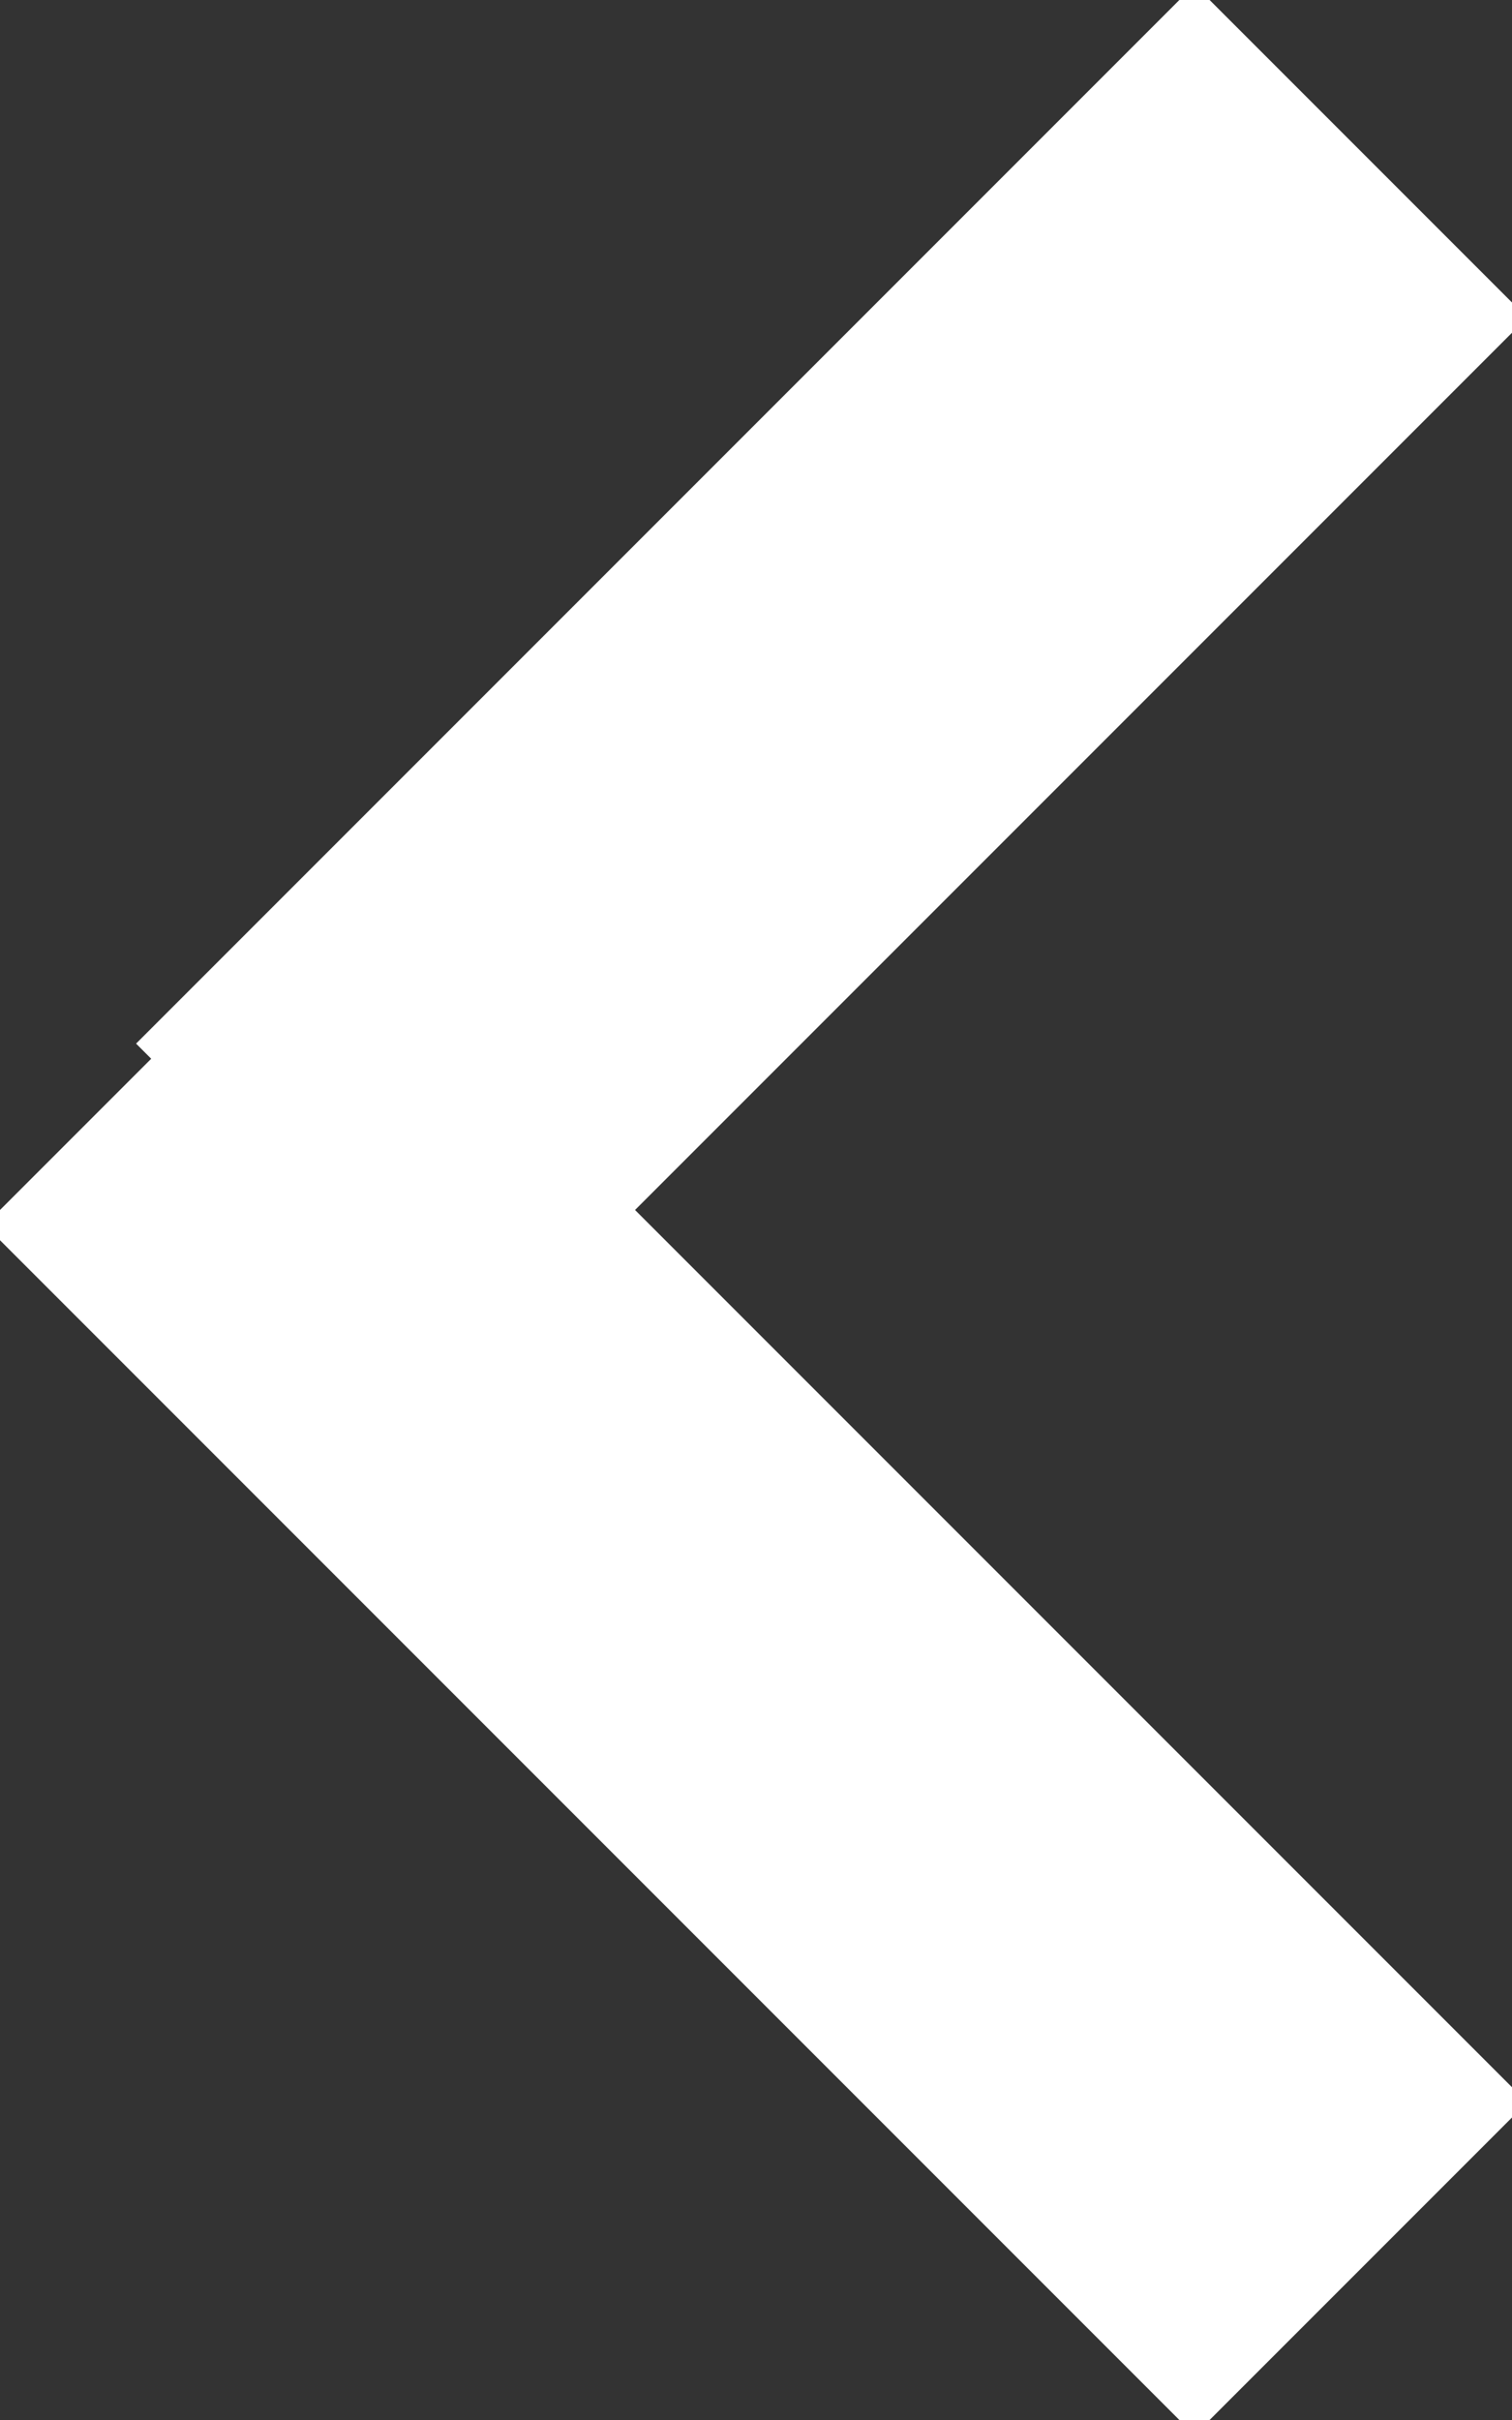 <svg version="1.2" xmlns="http://www.w3.org/2000/svg" viewBox="0 0 10 16" width="10" height="16"><rect x="0" y="0" width="10" height="16" fill="#333333" stroke="none"/><style>.a{fill:#fff}</style><path class="a" d="m-0.1 8.1l2.2-2.2 8 8-2.2 2.2zm3.2 1l-2.2-2.2 7-7 2.2 2.2z"/></svg>